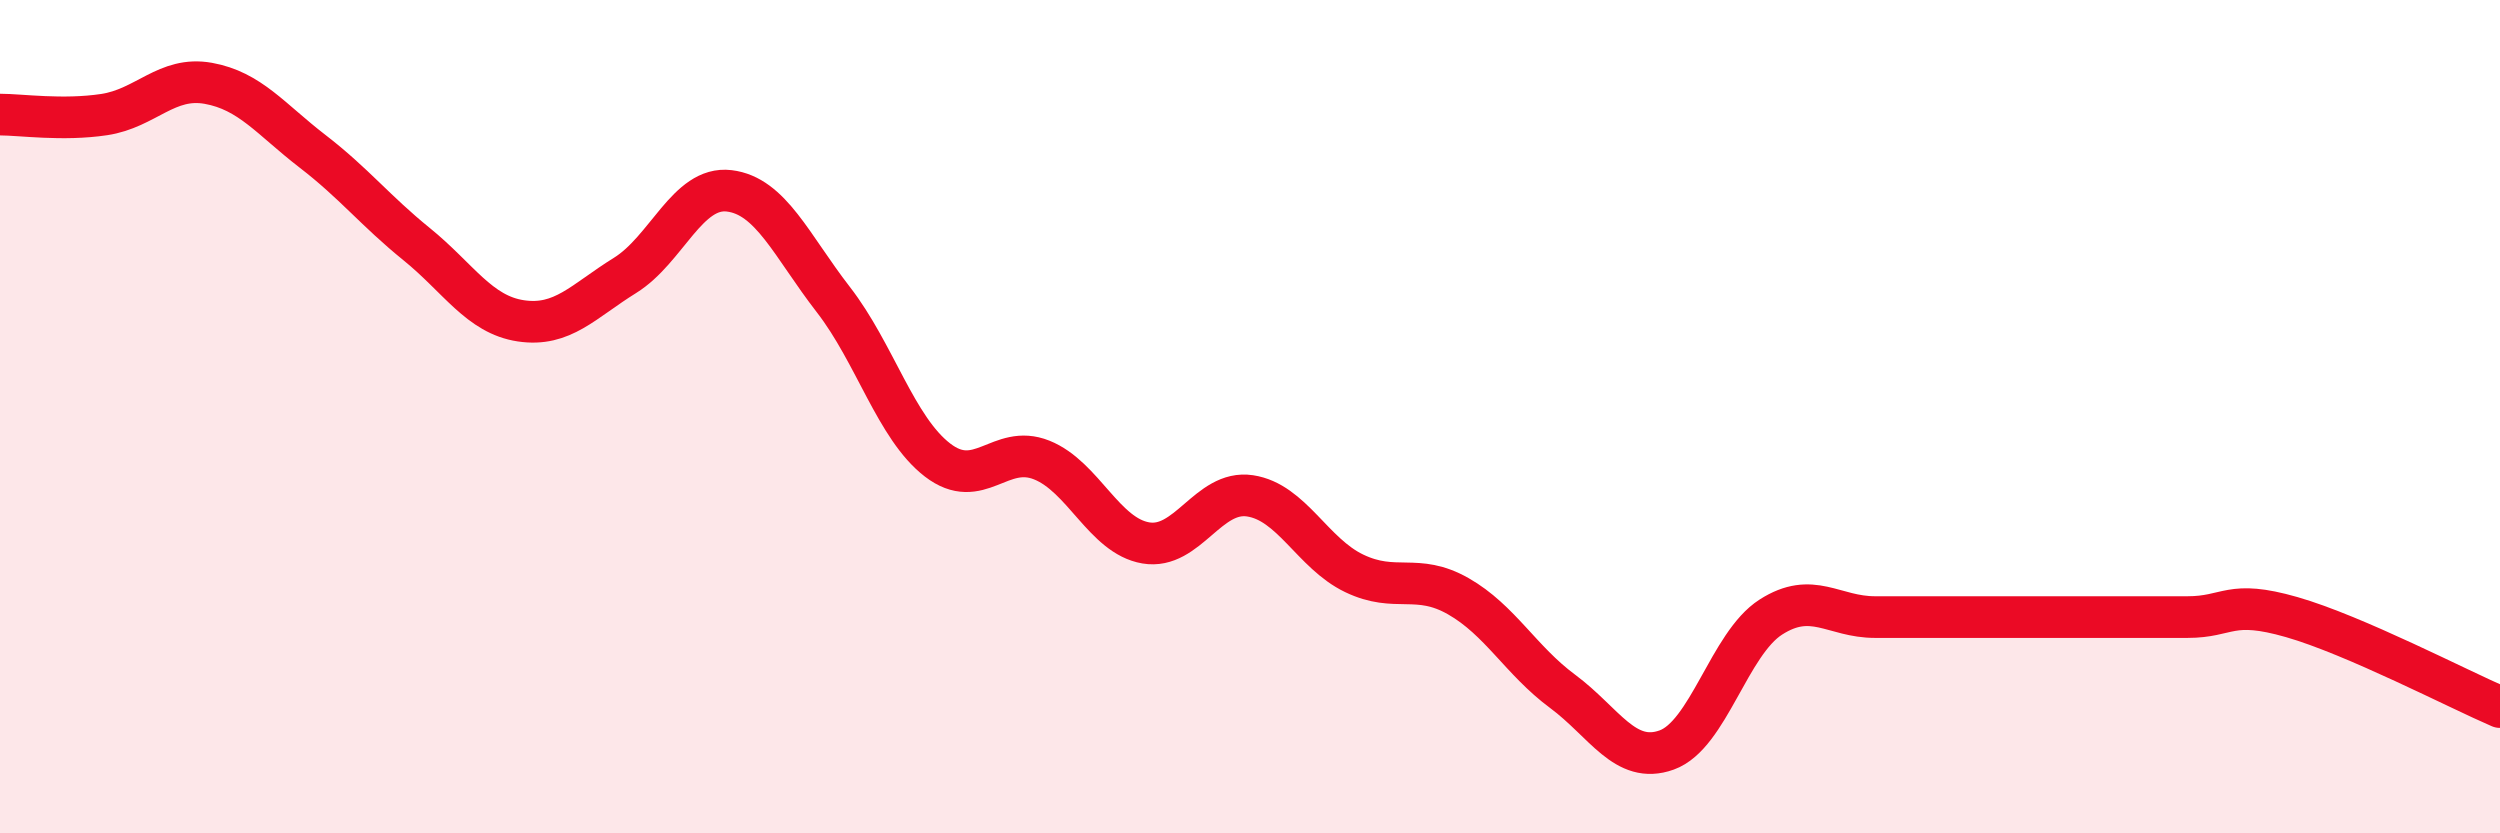 
    <svg width="60" height="20" viewBox="0 0 60 20" xmlns="http://www.w3.org/2000/svg">
      <path
        d="M 0,2.75 C 0.5,2.75 1.5,2.9 2.5,2.75 C 3.5,2.6 4,1.82 5,2 C 6,2.18 6.5,2.86 7.5,3.63 C 8.5,4.4 9,5.05 10,5.86 C 11,6.67 11.5,7.55 12.5,7.7 C 13.5,7.85 14,7.23 15,6.61 C 16,5.99 16.5,4.46 17.5,4.58 C 18.5,4.7 19,5.9 20,7.19 C 21,8.48 21.5,10.27 22.5,11.04 C 23.5,11.81 24,10.64 25,11.04 C 26,11.44 26.5,12.86 27.5,13.03 C 28.5,13.2 29,11.75 30,11.9 C 31,12.05 31.5,13.28 32.5,13.76 C 33.5,14.24 34,13.74 35,14.31 C 36,14.88 36.5,15.85 37.5,16.59 C 38.5,17.33 39,18.36 40,18 C 41,17.64 41.5,15.45 42.5,14.81 C 43.5,14.17 44,14.81 45,14.81 C 46,14.81 46.5,14.81 47.5,14.81 C 48.5,14.81 49,14.81 50,14.81 C 51,14.81 51.5,14.81 52.5,14.81 C 53.5,14.81 53.5,14.38 55,14.81 C 56.5,15.24 59,16.54 60,16.97L60 20L0 20Z"
        fill="#EB0A25"
        opacity="0.1"
        stroke-linecap="round"
        stroke-linejoin="round"
      />
      <path
        d="M 0,2.75 C 0.5,2.75 1.5,2.9 2.5,2.75 C 3.5,2.6 4,1.82 5,2 C 6,2.18 6.5,2.86 7.5,3.63 C 8.5,4.4 9,5.05 10,5.86 C 11,6.67 11.5,7.55 12.5,7.7 C 13.5,7.85 14,7.23 15,6.61 C 16,5.99 16.5,4.46 17.5,4.58 C 18.5,4.7 19,5.9 20,7.19 C 21,8.48 21.5,10.27 22.5,11.04 C 23.5,11.81 24,10.64 25,11.04 C 26,11.44 26.5,12.86 27.5,13.03 C 28.5,13.2 29,11.75 30,11.9 C 31,12.05 31.5,13.28 32.5,13.76 C 33.5,14.24 34,13.74 35,14.31 C 36,14.88 36.5,15.85 37.5,16.59 C 38.5,17.33 39,18.36 40,18 C 41,17.64 41.5,15.45 42.5,14.81 C 43.5,14.17 44,14.81 45,14.81 C 46,14.81 46.5,14.81 47.5,14.81 C 48.5,14.81 49,14.81 50,14.81 C 51,14.81 51.5,14.81 52.5,14.81 C 53.5,14.81 53.5,14.38 55,14.81 C 56.5,15.24 59,16.54 60,16.97"
        stroke="#EB0A25"
        stroke-width="1"
        fill="none"
        stroke-linecap="round"
        stroke-linejoin="round"
      />
    </svg>
  